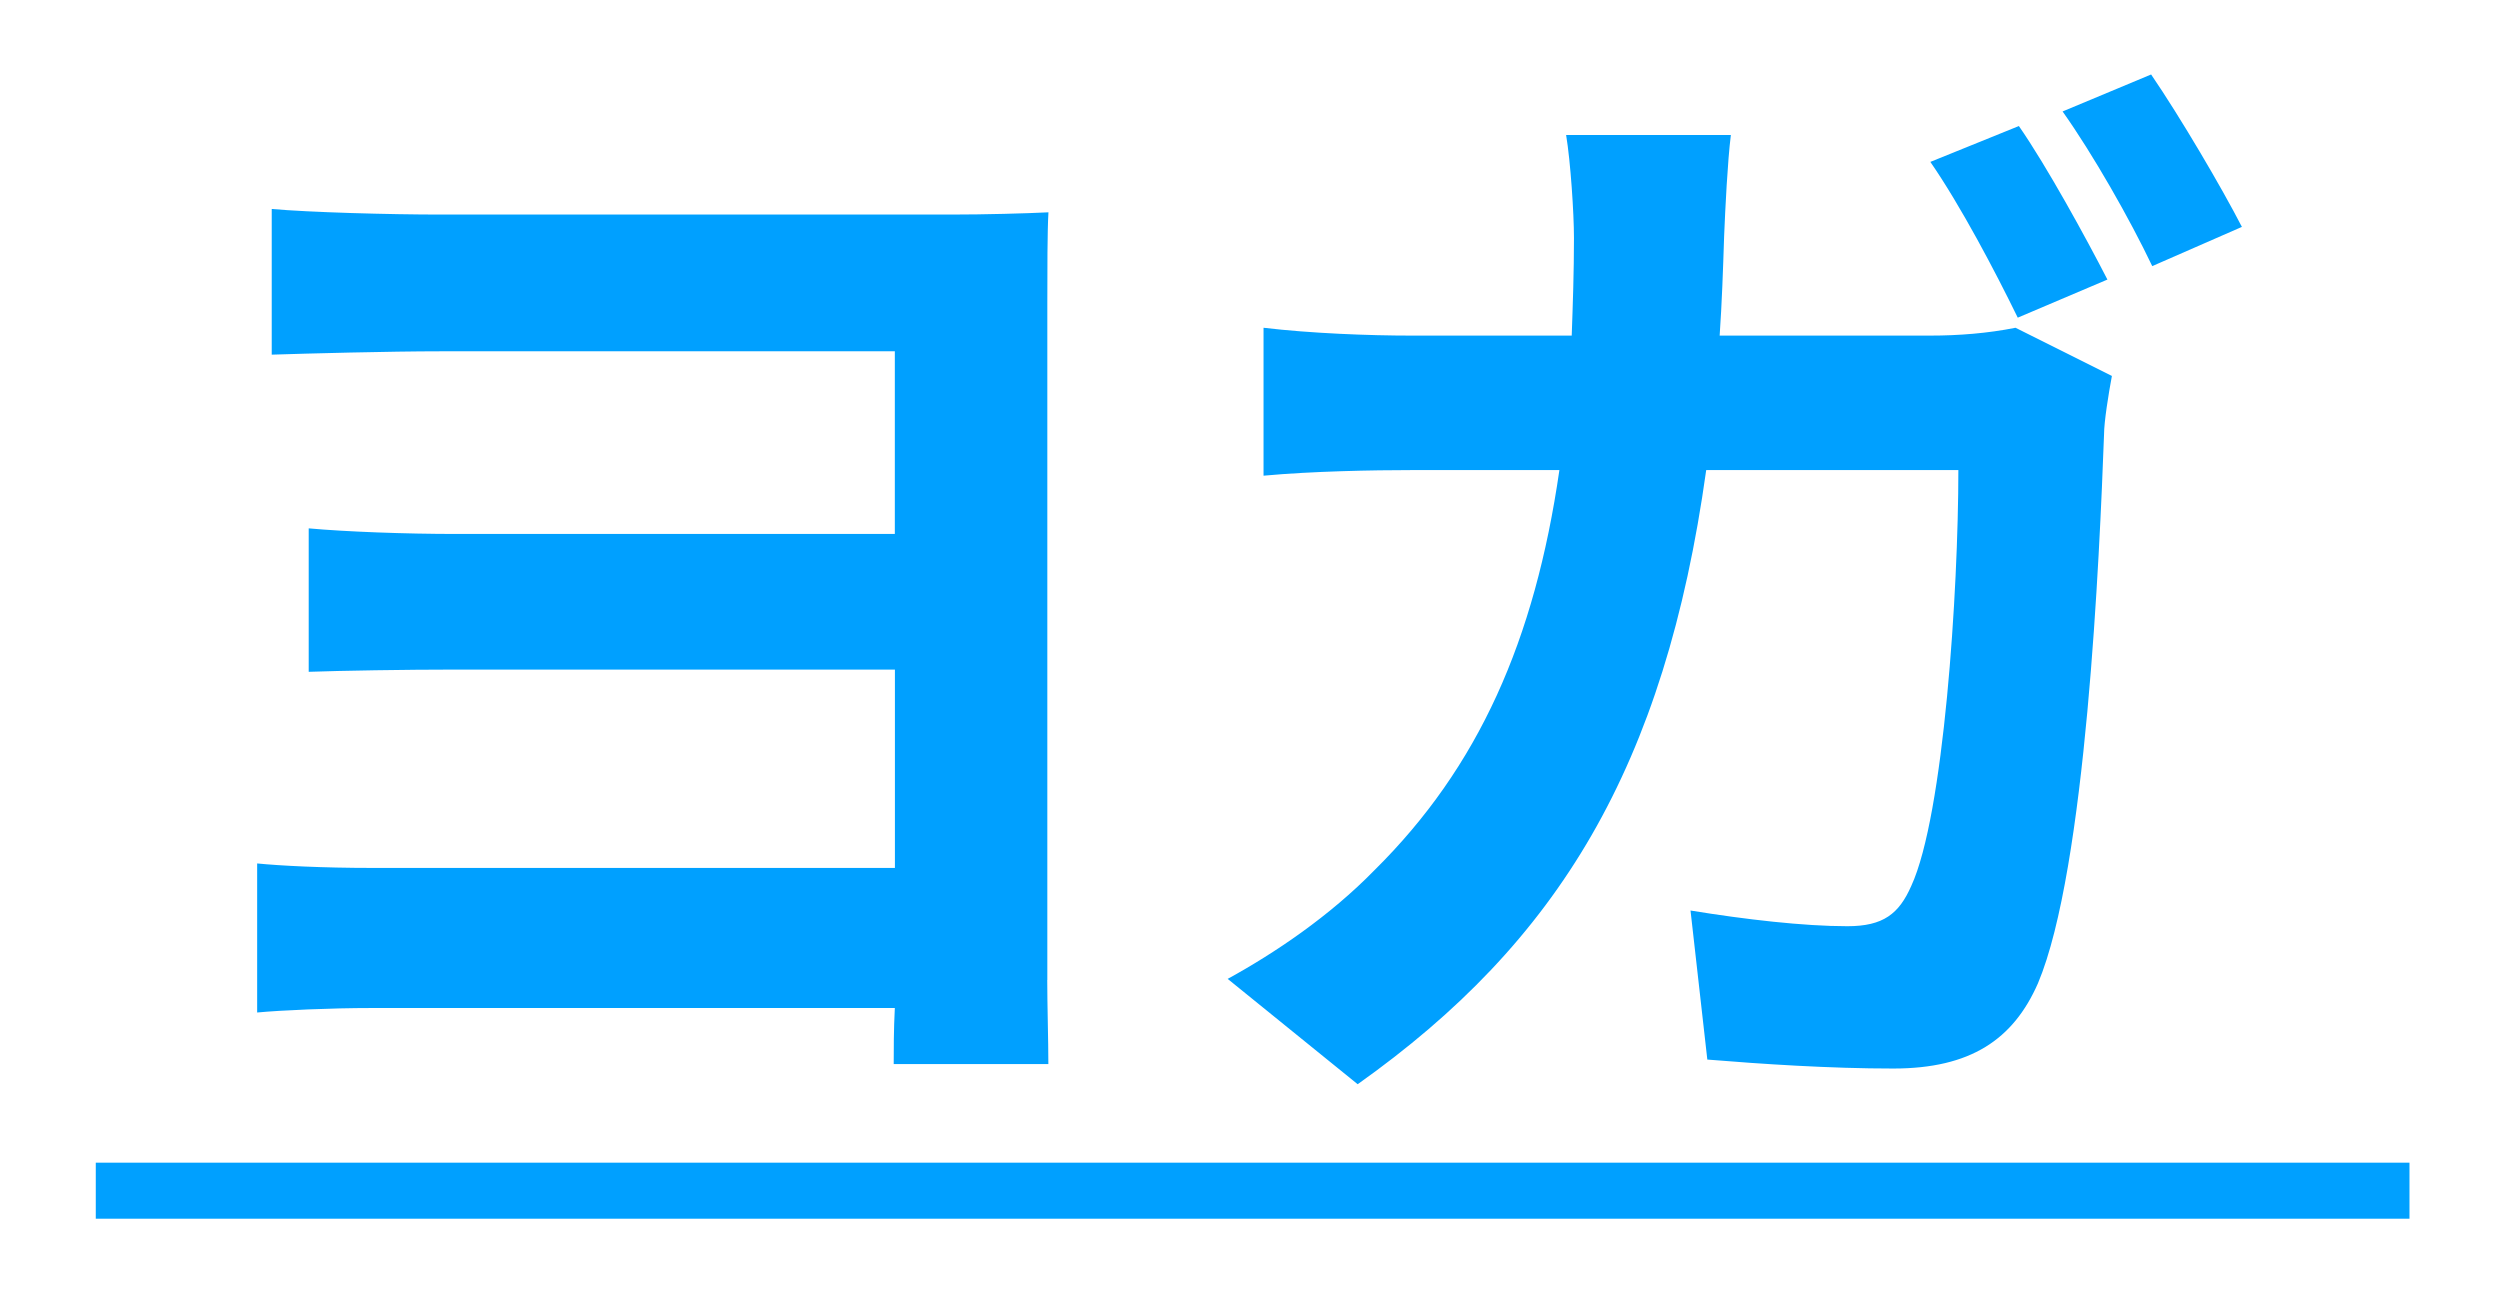 <?xml version="1.0" encoding="UTF-8"?>
<svg id="_レイヤー_1" data-name="レイヤー 1" xmlns="http://www.w3.org/2000/svg" width="29" height="15" viewBox="0 0 29 15">
  <defs>
    <style>
      .cls-1 {
        fill: #00a0ff;
      }
    </style>
  </defs>
  <path class="cls-1" d="M12.148,11.368c0,.273,.013,.715,.013,.975h-1.794c0-.156,0-.403,.013-.65H4.309c-.468,0-1.053,.026-1.326,.052v-1.729c.26,.026,.754,.052,1.339,.052h6.059v-2.301H5.297c-.598,0-1.352,.013-1.716,.026v-1.664c.429,.039,1.118,.065,1.716,.065h5.083v-2.119H5.115c-.598,0-1.56,.026-1.963,.039v-1.69c.429,.039,1.365,.065,1.963,.065h5.916c.39,0,.871-.013,1.131-.026-.013,.208-.013,.689-.013,1.053v7.852Z"/>
  <path class="cls-1" d="M22.392,3.893c.325,0,.663-.026,.988-.091l1.118,.559c-.039,.208-.091,.533-.091,.676-.052,1.404-.208,5.044-.767,6.37-.286,.65-.78,.988-1.677,.988-.741,0-1.521-.052-2.158-.104l-.195-1.729c.637,.104,1.313,.182,1.82,.182,.416,0,.598-.143,.741-.468,.377-.819,.546-3.419,.546-4.823h-2.925c-.481,3.445-1.716,5.473-4.043,7.124l-1.508-1.222c.546-.299,1.183-.728,1.703-1.261,1.209-1.196,1.859-2.665,2.145-4.641h-1.716c-.442,0-1.157,.013-1.716,.065v-1.716c.546,.065,1.222,.091,1.716,.091h1.859c.013-.364,.026-.741,.026-1.131,0-.286-.039-.884-.091-1.196h1.911c-.039,.312-.065,.858-.078,1.17-.013,.403-.026,.78-.052,1.157h2.444Zm1.014-.208c-.26-.533-.663-1.3-1.014-1.807l1.027-.416c.325,.468,.78,1.3,1.027,1.781l-1.04,.442Zm1.547-2.821c.338,.494,.819,1.313,1.053,1.768l-1.04,.455c-.26-.546-.689-1.3-1.04-1.794l1.027-.429Z"/>
  <path class="cls-1" d="M1.111,14.137v-.65H27.95v.65H1.111Z"/>
</svg>